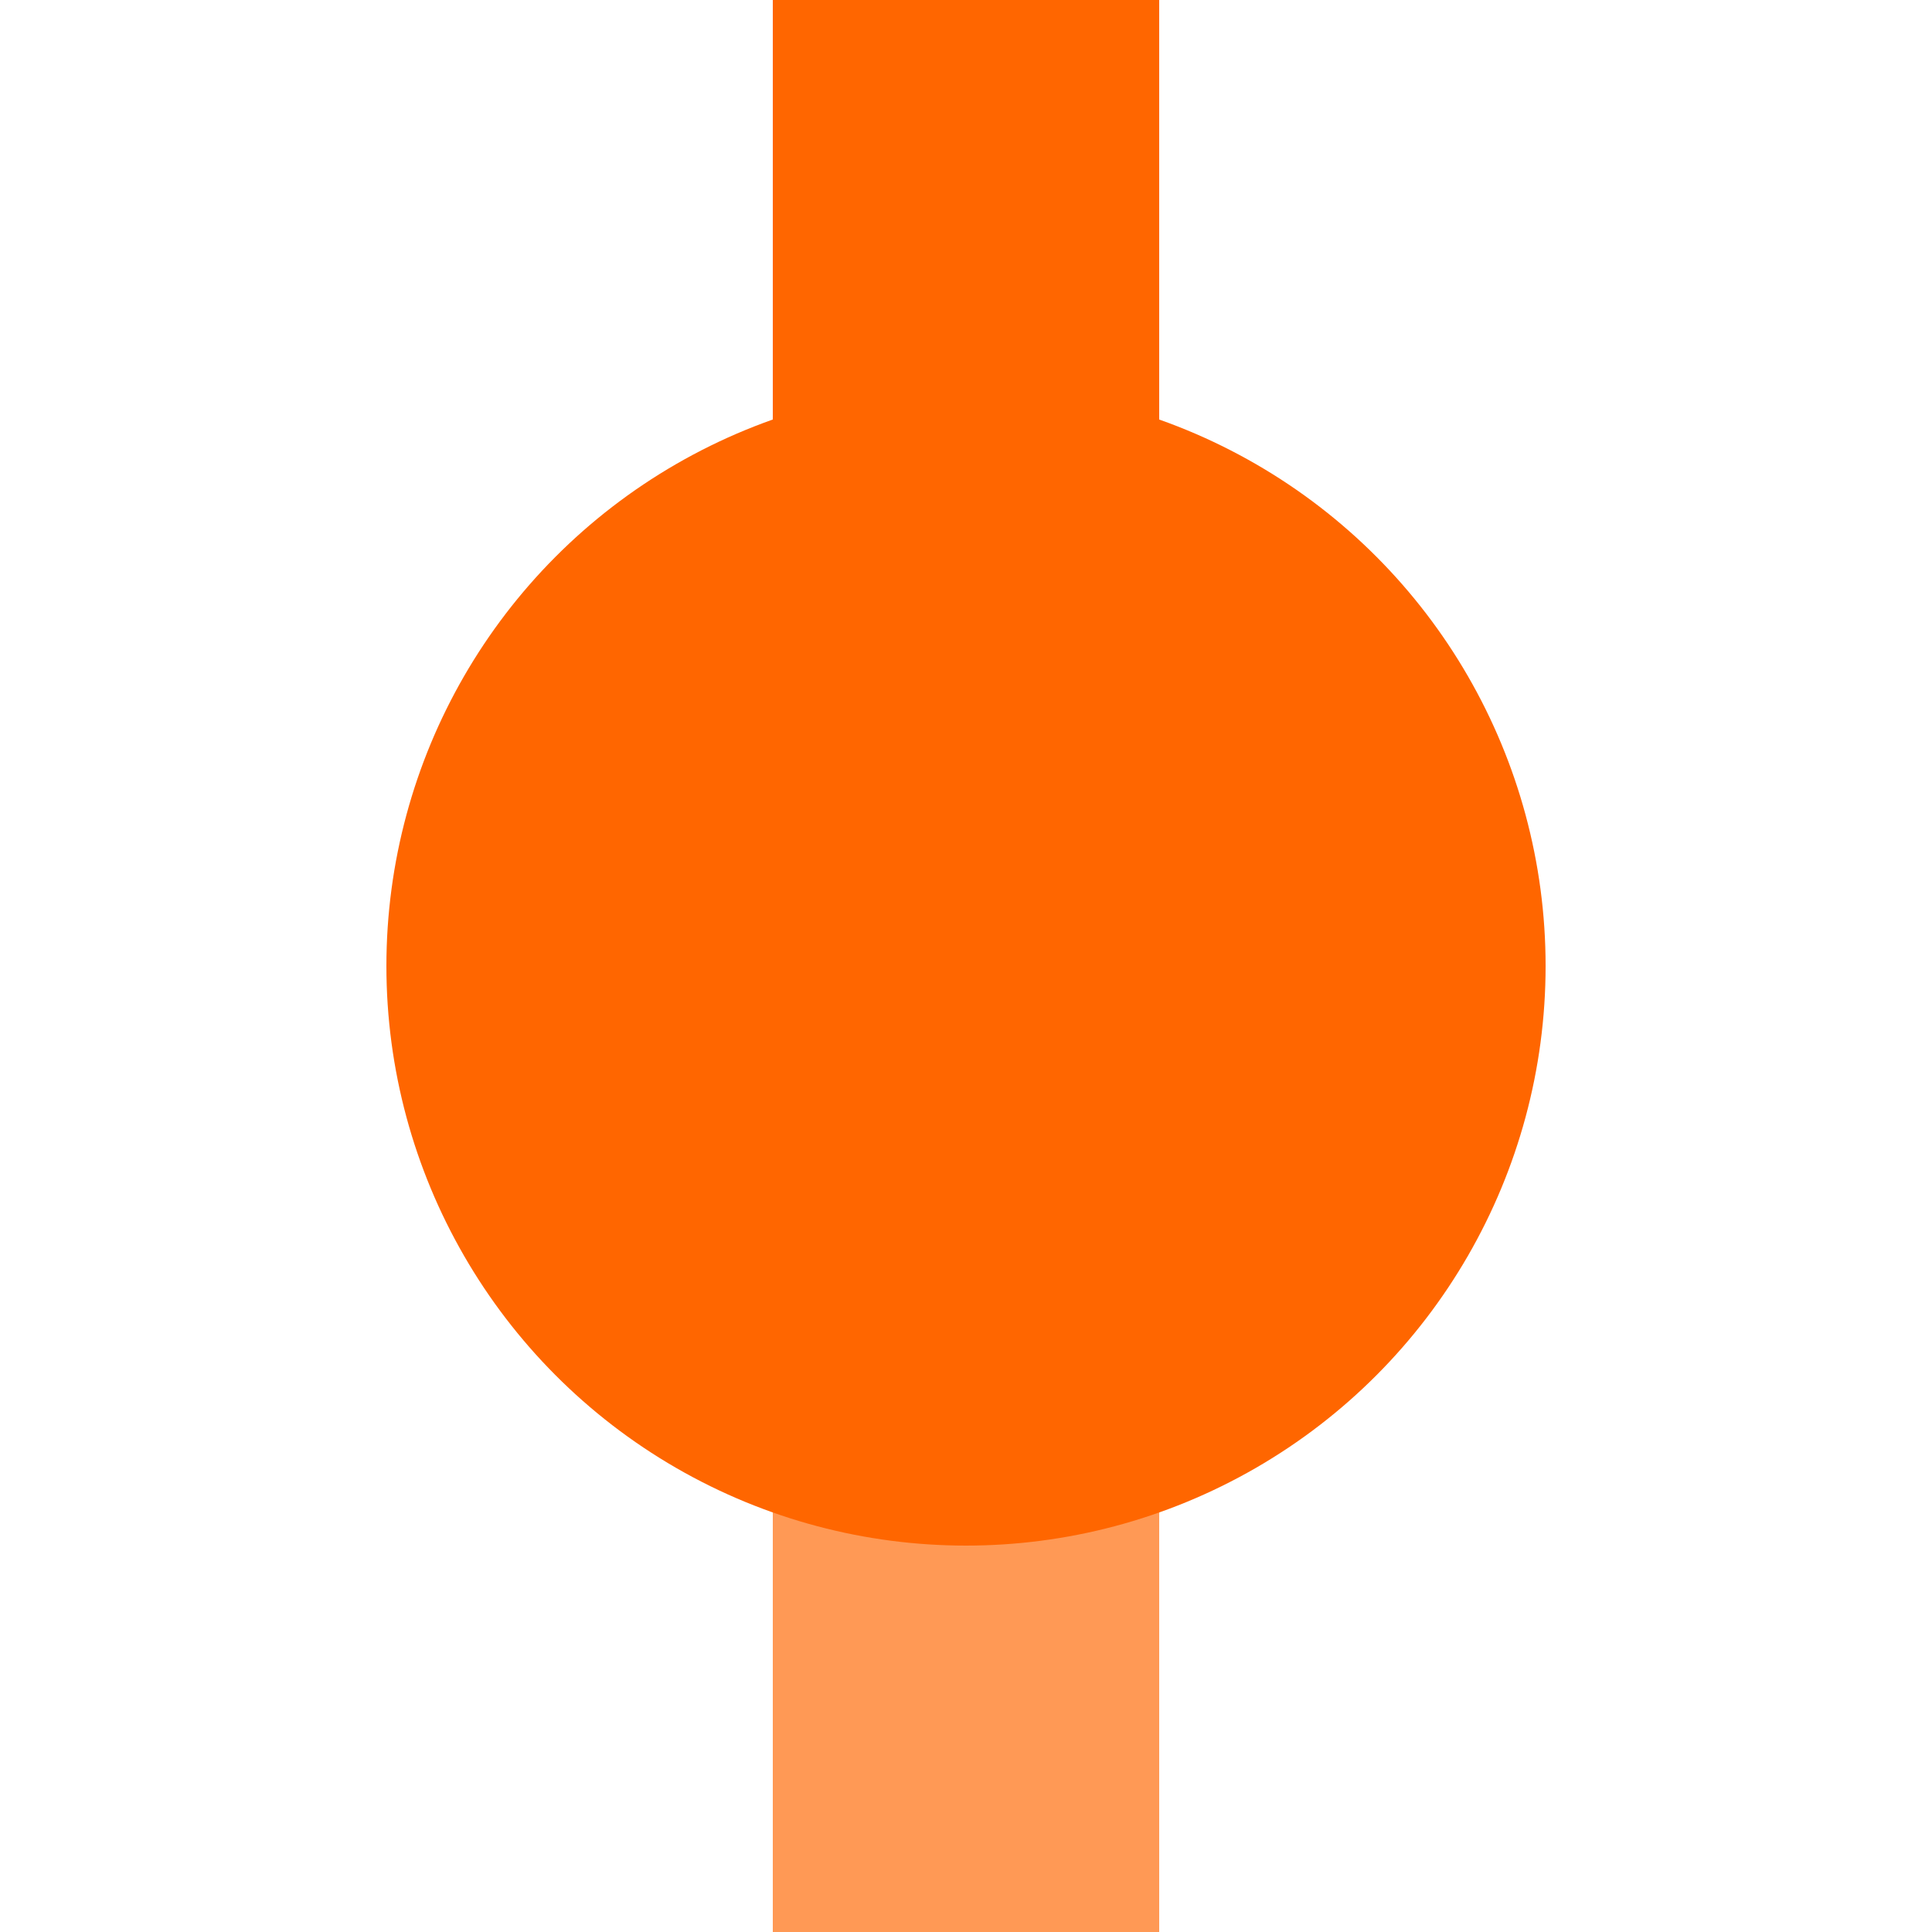 <?xml version="1.0" encoding="UTF-8" standalone="no"?>
<!-- Created by Bernina for Wikipedia -->
<svg
   xmlns:dc="http://purl.org/dc/elements/1.1/"
   xmlns:cc="http://creativecommons.org/ns#"
   xmlns:rdf="http://www.w3.org/1999/02/22-rdf-syntax-ns#"
   xmlns:svg="http://www.w3.org/2000/svg"
   xmlns="http://www.w3.org/2000/svg"
   xmlns:sodipodi="http://sodipodi.sourceforge.net/DTD/sodipodi-0.dtd"
   xmlns:inkscape="http://www.inkscape.org/namespaces/inkscape"
   width="500"
   height="500"
   viewBox="0 0 500 500"
   id="svg6698"
   sodipodi:version="0.32"
   inkscape:version="0.46"
   sodipodi:docname="BSicon_xKBFe_orange.svg"
   inkscape:output_extension="org.inkscape.output.svg.inkscape">
  <defs
     id="defs6711">
    <inkscape:perspective
       sodipodi:type="inkscape:persp3d"
       inkscape:vp_x="0 : 250 : 1"
       inkscape:vp_y="0 : 1000 : 0"
       inkscape:vp_z="500 : 250 : 1"
       inkscape:persp3d-origin="250 : 166.66667 : 1"
       id="perspective6715" />
  </defs>
  <sodipodi:namedview
     inkscape:window-height="750"
     inkscape:window-width="1280"
     inkscape:pageshadow="2"
     inkscape:pageopacity="0.0"
     guidetolerance="10.0"
     gridtolerance="10.0"
     objecttolerance="10.0"
     borderopacity="1.0"
     bordercolor="#666666"
     pagecolor="#ffffff"
     id="base"
     showgrid="false"
     inkscape:zoom="0.924"
     inkscape:cx="64.393939"
     inkscape:cy="250"
     inkscape:window-x="-8"
     inkscape:window-y="-8"
     inkscape:current-layer="g6702" />
  <title
     id="title6700">
 BS: xKopfbahnhof (Ende)
</title>
  <g
     stroke="none"
     stroke-miterlimit="10"
     stroke-width="10"
     stroke-linecap="butt"
     stroke-linejoin="miter"
     fill="none"
     fill-rule="evenodd"
     id="g6702">
    <rect
       width="100"
       height="250"
       x="200"
       y="0"
       fill="#be2d2c"
       id="rect6704"
       style="fill:#ff6600;fill-opacity:1" />
    <rect
       width="100"
       height="250"
       x="200"
       y="250"
       fill="#d77f7e"
       id="rect6706"
       style="fill:#ff9955;fill-opacity:1" />
    <circle
       cx="250"
       cy="250"
       r="150"
       fill="#be2d2c"
       id="circle6708"
       style="fill:#ff6600;fill-opacity:1" />
  </g>
</svg>
